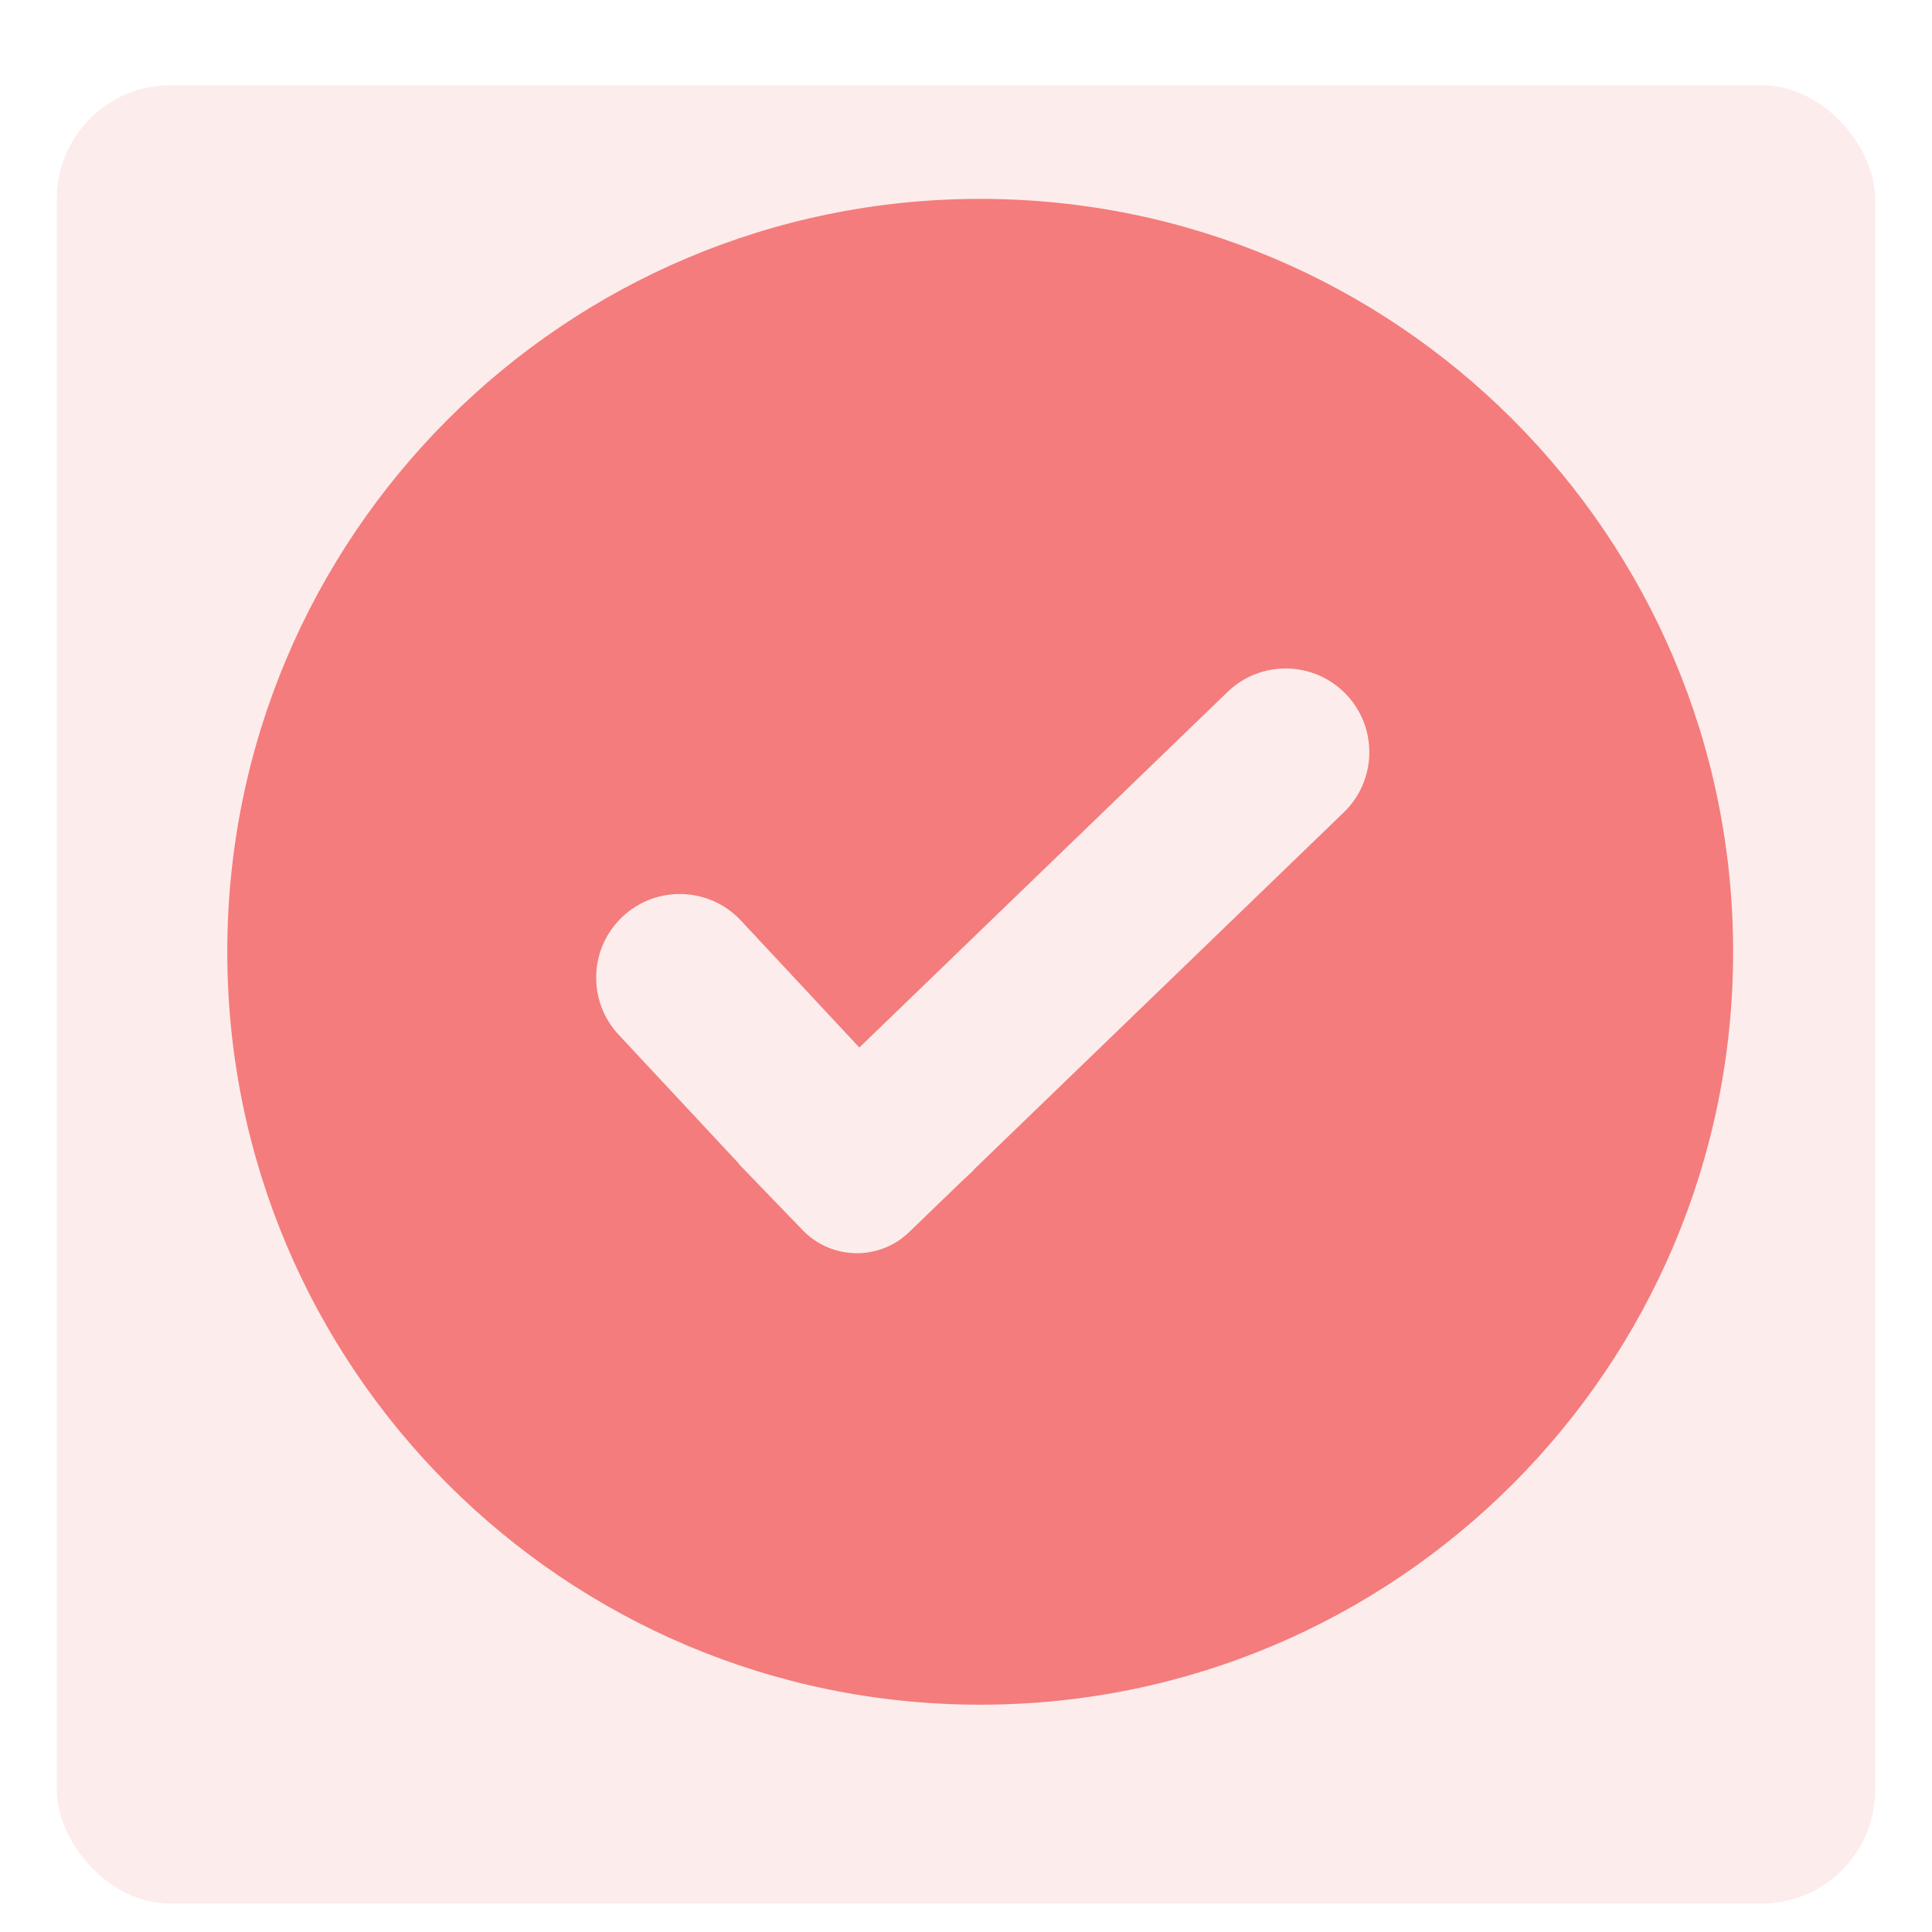 <svg width="68" height="68" viewBox="0 0 68 68" fill="none" xmlns="http://www.w3.org/2000/svg">
<g filter="url(#filter0_dd_559_8752)">
<rect x="2" y="1" width="64" height="64" rx="4" fill="#FDECEC"/>
</g>
<path d="M30.246 36.869L26.08 32.402C24.971 31.213 23.108 31.148 21.919 32.257C20.73 33.366 20.665 35.229 21.774 36.418L26.01 40.961L26.002 40.968L28.253 43.299C29.269 44.352 30.947 44.382 32 43.365L33.847 41.581L34.271 41.186L34.264 41.178L47.297 28.593C48.467 27.463 48.499 25.598 47.37 24.428C46.24 23.258 44.375 23.225 43.205 24.355L30.246 36.869H30.246ZM34.5 60C19.864 60 8 48.136 8 33.5C8 18.864 19.864 7 34.5 7C49.136 7 61 18.864 61 33.5C61 48.136 49.136 60 34.5 60Z" fill="#F47C7C"/>
<defs>
<filter id="filter0_dd_559_8752" x="0" y="0" width="68" height="68" filterUnits="userSpaceOnUse" color-interpolation-filters="sRGB">
<feFlood flood-opacity="0" result="BackgroundImageFix"/>
<feColorMatrix in="SourceAlpha" type="matrix" values="0 0 0 0 0 0 0 0 0 0 0 0 0 0 0 0 0 0 127 0" result="hardAlpha"/>
<feOffset dy="1"/>
<feGaussianBlur stdDeviation="0.5"/>
<feColorMatrix type="matrix" values="0 0 0 0 0 0 0 0 0 0 0 0 0 0 0 0 0 0 0.05 0"/>
<feBlend mode="normal" in2="BackgroundImageFix" result="effect1_dropShadow_559_8752"/>
<feColorMatrix in="SourceAlpha" type="matrix" values="0 0 0 0 0 0 0 0 0 0 0 0 0 0 0 0 0 0 127 0" result="hardAlpha"/>
<feOffset dy="1"/>
<feGaussianBlur stdDeviation="1"/>
<feComposite in2="hardAlpha" operator="out"/>
<feColorMatrix type="matrix" values="0 0 0 0 0 0 0 0 0 0 0 0 0 0 0 0 0 0 0.1 0"/>
<feBlend mode="normal" in2="effect1_dropShadow_559_8752" result="effect2_dropShadow_559_8752"/>
<feBlend mode="normal" in="SourceGraphic" in2="effect2_dropShadow_559_8752" result="shape"/>
</filter>
</defs>
</svg>

